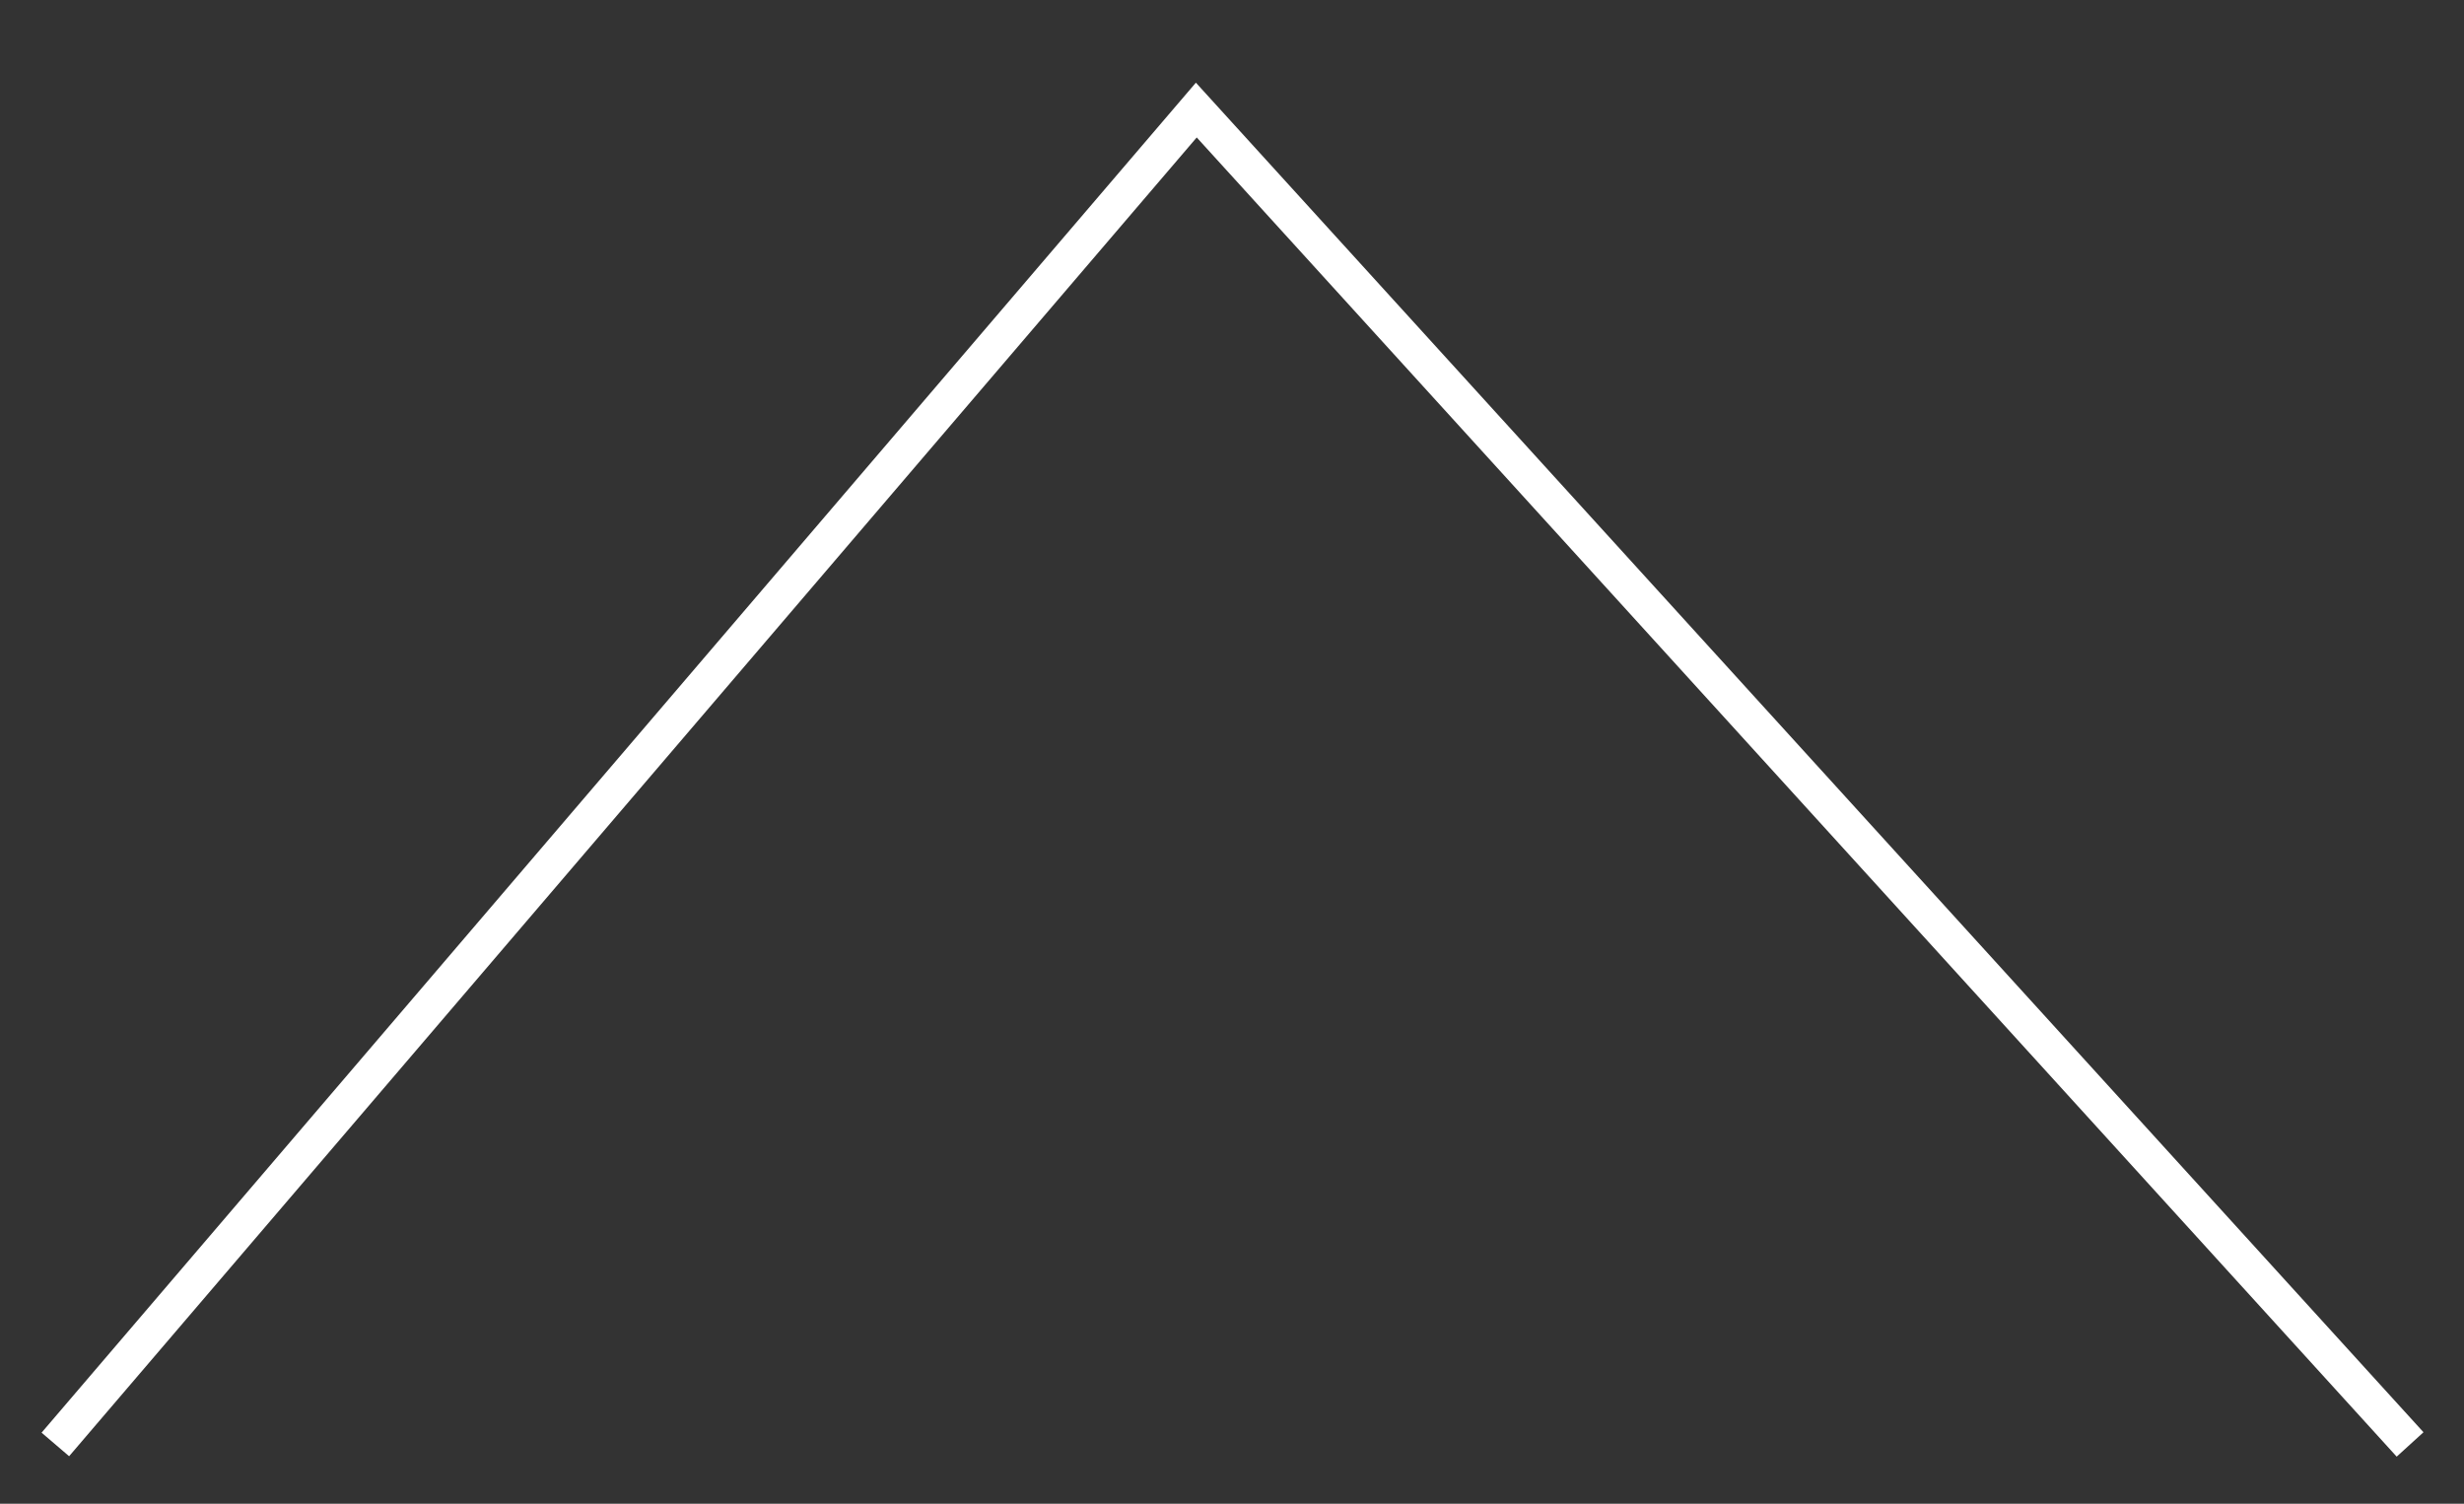 <?xml version="1.0" encoding="UTF-8"?> <svg xmlns="http://www.w3.org/2000/svg" width="136" height="83" viewBox="0 0 136 83" fill="none"><rect x="0" y="0" width="136" height="83" fill="#333333" stroke="none"/> <path d="M3.055 79.727L66.03 6.075L133.024 79.727" stroke="white" stroke-width="2"></path> </svg> 